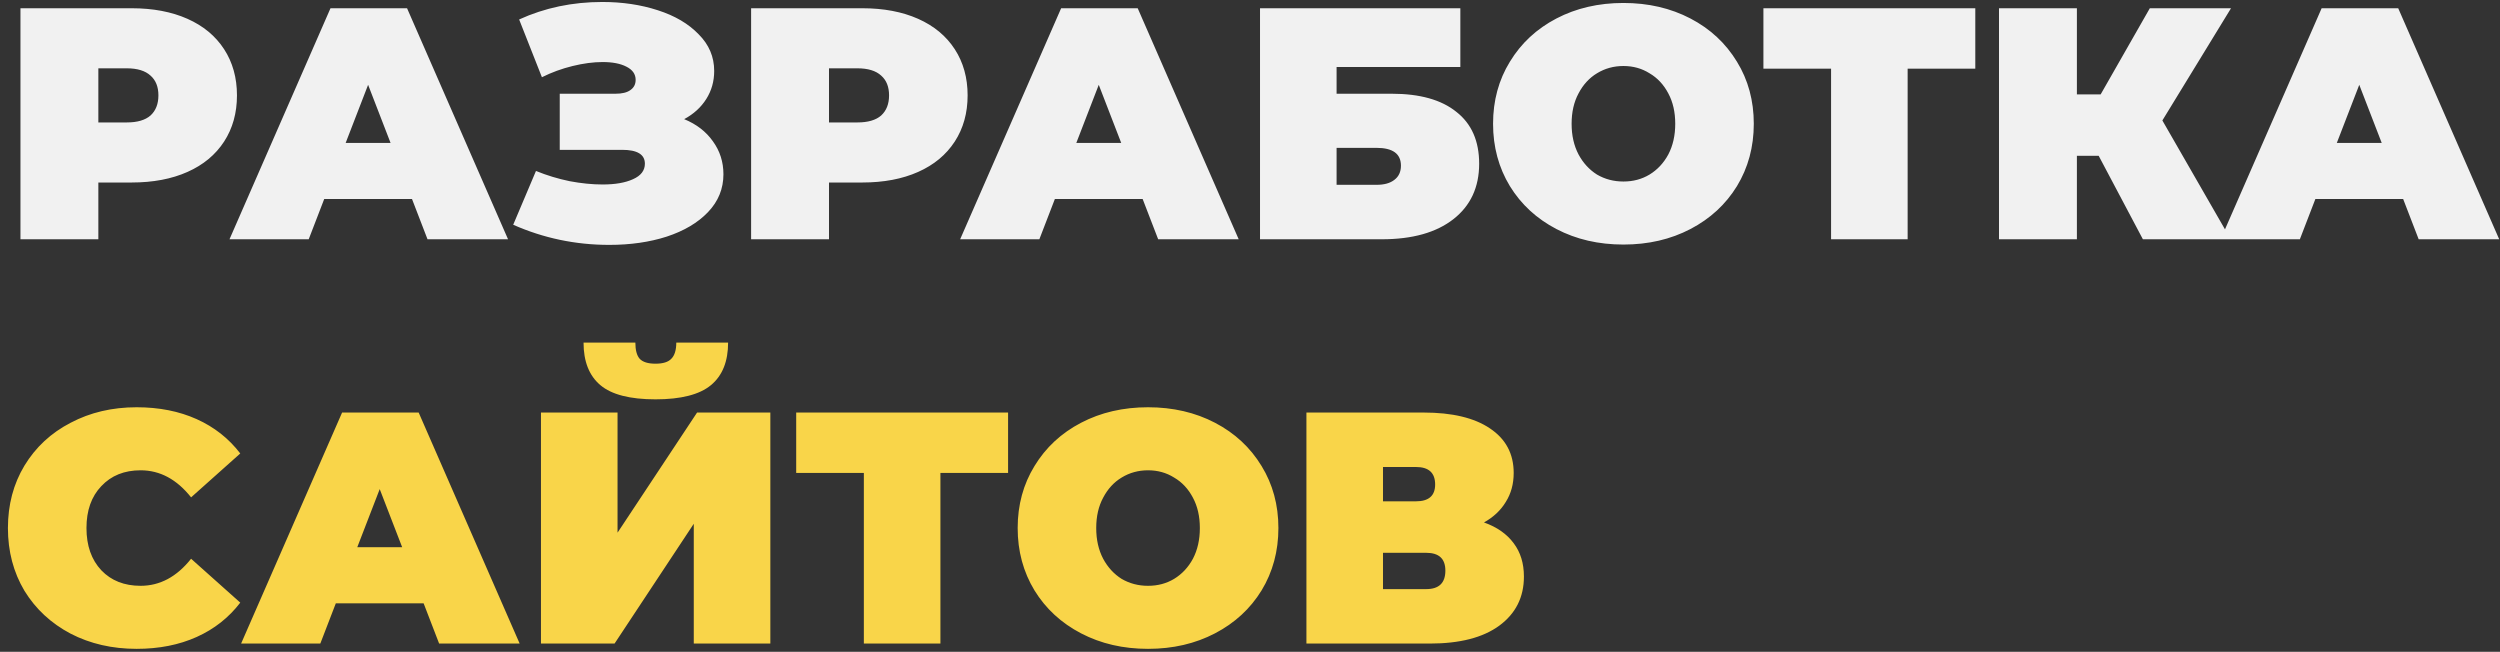 <?xml version="1.0" encoding="UTF-8"?> <svg xmlns="http://www.w3.org/2000/svg" width="303" height="79" viewBox="0 0 303 79" fill="none"><rect x="0" y="0" width="303" height="79" fill="#333333" stroke="none"/><path d="M15.96 1C18.547 1 20.8 1.427 22.72 2.28C24.64 3.133 26.12 4.36 27.16 5.96C28.2 7.56 28.72 9.427 28.72 11.56C28.72 13.693 28.2 15.56 27.16 17.16C26.12 18.76 24.64 19.987 22.72 20.84C20.8 21.693 18.547 22.12 15.96 22.12H11.92V29H2.48V1H15.96ZM15.36 14.84C16.64 14.84 17.6 14.56 18.24 14C18.88 13.413 19.2 12.6 19.2 11.56C19.2 10.52 18.88 9.72 18.24 9.16C17.6 8.573 16.64 8.28 15.36 8.28H11.92V14.84H15.36ZM49.935 24.12H39.295L37.415 29H27.815L40.055 1H49.335L61.575 29H51.815L49.935 24.12ZM47.335 17.32L44.615 10.28L41.895 17.32H47.335ZM82.92 14.44C84.413 15.053 85.573 15.947 86.4 17.12C87.253 18.293 87.68 19.627 87.68 21.12C87.68 22.88 87.053 24.413 85.8 25.72C84.573 27 82.906 27.987 80.8 28.68C78.72 29.347 76.4 29.68 73.84 29.68C69.76 29.68 65.88 28.867 62.2 27.24L64.96 20.72C66.266 21.253 67.626 21.667 69.04 21.96C70.453 22.227 71.786 22.36 73.04 22.36C74.56 22.36 75.786 22.147 76.72 21.72C77.68 21.293 78.16 20.667 78.16 19.84C78.16 18.72 77.24 18.16 75.4 18.16H67.84V11.36H74.6C75.4 11.36 76 11.213 76.4 10.92C76.826 10.627 77.04 10.213 77.04 9.68C77.04 8.987 76.666 8.453 75.92 8.08C75.2 7.707 74.24 7.52 73.04 7.52C71.92 7.52 70.706 7.68 69.4 8C68.093 8.32 66.853 8.773 65.68 9.36L62.92 2.36C66.013 0.947 69.373 0.24 73 0.24C75.426 0.24 77.666 0.573 79.72 1.24C81.8 1.907 83.453 2.88 84.68 4.16C85.933 5.413 86.56 6.893 86.56 8.6C86.56 9.853 86.24 10.987 85.6 12C84.96 13.013 84.066 13.827 82.92 14.44ZM104.515 1C107.101 1 109.355 1.427 111.275 2.28C113.195 3.133 114.675 4.36 115.715 5.96C116.755 7.56 117.275 9.427 117.275 11.56C117.275 13.693 116.755 15.56 115.715 17.16C114.675 18.76 113.195 19.987 111.275 20.84C109.355 21.693 107.101 22.12 104.515 22.12H100.475V29H91.035V1H104.515ZM103.915 14.84C105.195 14.84 106.155 14.56 106.795 14C107.435 13.413 107.755 12.6 107.755 11.56C107.755 10.52 107.435 9.72 106.795 9.16C106.155 8.573 105.195 8.28 103.915 8.28H100.475V14.84H103.915ZM138.49 24.12H127.85L125.97 29H116.37L128.61 1H137.89L150.13 29H140.37L138.49 24.12ZM135.89 17.32L133.17 10.28L130.45 17.32H135.89ZM152.714 1H176.994V8.12H161.994V11.36H168.674C172.088 11.36 174.701 12.093 176.514 13.56C178.354 15 179.274 17.093 179.274 19.84C179.274 22.693 178.234 24.933 176.154 26.56C174.074 28.187 171.181 29 167.474 29H152.714V1ZM166.834 22.4C167.768 22.4 168.488 22.2 168.994 21.8C169.528 21.4 169.794 20.827 169.794 20.08C169.794 18.64 168.808 17.92 166.834 17.92H161.994V22.4H166.834ZM196.759 29.64C193.746 29.64 191.039 29.013 188.639 27.76C186.239 26.507 184.359 24.773 182.999 22.56C181.639 20.32 180.959 17.8 180.959 15C180.959 12.2 181.639 9.693 182.999 7.48C184.359 5.24 186.239 3.493 188.639 2.24C191.039 0.987 193.746 0.36 196.759 0.36C199.772 0.36 202.479 0.987 204.879 2.24C207.279 3.493 209.159 5.24 210.519 7.48C211.879 9.693 212.559 12.2 212.559 15C212.559 17.8 211.879 20.32 210.519 22.56C209.159 24.773 207.279 26.507 204.879 27.76C202.479 29.013 199.772 29.64 196.759 29.64ZM196.759 22C197.932 22 198.986 21.72 199.919 21.16C200.879 20.573 201.639 19.76 202.199 18.72C202.759 17.653 203.039 16.413 203.039 15C203.039 13.587 202.759 12.36 202.199 11.32C201.639 10.253 200.879 9.44 199.919 8.88C198.986 8.293 197.932 8 196.759 8C195.586 8 194.519 8.293 193.559 8.88C192.626 9.44 191.879 10.253 191.319 11.32C190.759 12.36 190.479 13.587 190.479 15C190.479 16.413 190.759 17.653 191.319 18.72C191.879 19.76 192.626 20.573 193.559 21.16C194.519 21.72 195.586 22 196.759 22ZM239.406 8.32H231.206V29H221.926V8.32H213.726V1H239.406V8.32ZM262.079 14.6L270.359 29H259.719L254.359 18.88H251.719V29H242.279V1H251.719V11.44H254.599L260.559 1H270.399L262.079 14.6ZM291.263 24.12H280.623L278.743 29H269.143L281.383 1H290.663L302.903 29H293.143L291.263 24.12ZM288.663 17.32L285.943 10.28L283.223 17.32H288.663Z" fill="#F1F1F1"></path><path d="M16.56 78.64C13.6 78.64 10.933 78.027 8.56 76.8C6.187 75.547 4.32 73.813 2.96 71.6C1.627 69.36 0.96 66.827 0.96 64C0.96 61.173 1.627 58.653 2.96 56.44C4.32 54.2 6.187 52.467 8.56 51.24C10.933 49.987 13.6 49.36 16.56 49.36C19.28 49.36 21.707 49.84 23.84 50.8C25.973 51.76 27.733 53.147 29.12 54.96L23.16 60.28C21.427 58.093 19.387 57 17.04 57C15.067 57 13.48 57.64 12.28 58.92C11.08 60.173 10.48 61.867 10.48 64C10.48 66.133 11.08 67.84 12.28 69.12C13.48 70.373 15.067 71 17.04 71C19.387 71 21.427 69.907 23.16 67.72L29.12 73.04C27.733 74.853 25.973 76.24 23.84 77.2C21.707 78.16 19.28 78.64 16.56 78.64ZM51.342 73.12H40.702L38.822 78H29.222L41.462 50H50.742L62.982 78H53.222L51.342 73.12ZM48.742 66.32L46.022 59.28L43.302 66.32H48.742ZM65.566 50H74.846V64.56L84.486 50H93.366V78H84.086V63.48L74.486 78H65.566V50ZM79.446 48.4C76.353 48.4 74.126 47.827 72.766 46.68C71.406 45.533 70.726 43.813 70.726 41.52H77.006C77.006 42.427 77.179 43.08 77.526 43.48C77.899 43.88 78.539 44.08 79.446 44.08C80.353 44.08 80.993 43.88 81.366 43.48C81.766 43.08 81.966 42.427 81.966 41.52H88.246C88.246 43.813 87.553 45.533 86.166 46.68C84.779 47.827 82.539 48.4 79.446 48.4ZM122.179 57.32H113.979V78H104.699V57.32H96.499V50H122.179V57.32ZM139.142 78.64C136.129 78.64 133.422 78.013 131.022 76.76C128.622 75.507 126.742 73.773 125.382 71.56C124.022 69.32 123.342 66.8 123.342 64C123.342 61.2 124.022 58.693 125.382 56.48C126.742 54.24 128.622 52.493 131.022 51.24C133.422 49.987 136.129 49.36 139.142 49.36C142.155 49.36 144.862 49.987 147.262 51.24C149.662 52.493 151.542 54.24 152.902 56.48C154.262 58.693 154.942 61.2 154.942 64C154.942 66.8 154.262 69.32 152.902 71.56C151.542 73.773 149.662 75.507 147.262 76.76C144.862 78.013 142.155 78.64 139.142 78.64ZM139.142 71C140.315 71 141.369 70.72 142.302 70.16C143.262 69.573 144.022 68.76 144.582 67.72C145.142 66.653 145.422 65.413 145.422 64C145.422 62.587 145.142 61.36 144.582 60.32C144.022 59.253 143.262 58.44 142.302 57.88C141.369 57.293 140.315 57 139.142 57C137.969 57 136.902 57.293 135.942 57.88C135.009 58.44 134.262 59.253 133.702 60.32C133.142 61.36 132.862 62.587 132.862 64C132.862 65.413 133.142 66.653 133.702 67.72C134.262 68.76 135.009 69.573 135.942 70.16C136.902 70.72 137.969 71 139.142 71ZM179.859 63.32C181.433 63.88 182.633 64.72 183.459 65.84C184.286 66.933 184.699 68.28 184.699 69.88C184.699 72.387 183.699 74.373 181.699 75.84C179.726 77.28 176.926 78 173.299 78H158.339V50H172.539C176.006 50 178.686 50.64 180.579 51.92C182.499 53.2 183.459 55 183.459 57.32C183.459 58.653 183.139 59.827 182.499 60.84C181.886 61.853 181.006 62.68 179.859 63.32ZM167.619 60.76H171.619C173.166 60.76 173.939 60.08 173.939 58.72C173.939 57.307 173.166 56.6 171.619 56.6H167.619V60.76ZM172.859 71.4C174.406 71.4 175.179 70.653 175.179 69.16C175.179 67.72 174.406 67 172.859 67H167.619V71.4H172.859Z" fill="#F9D549"></path></svg> 